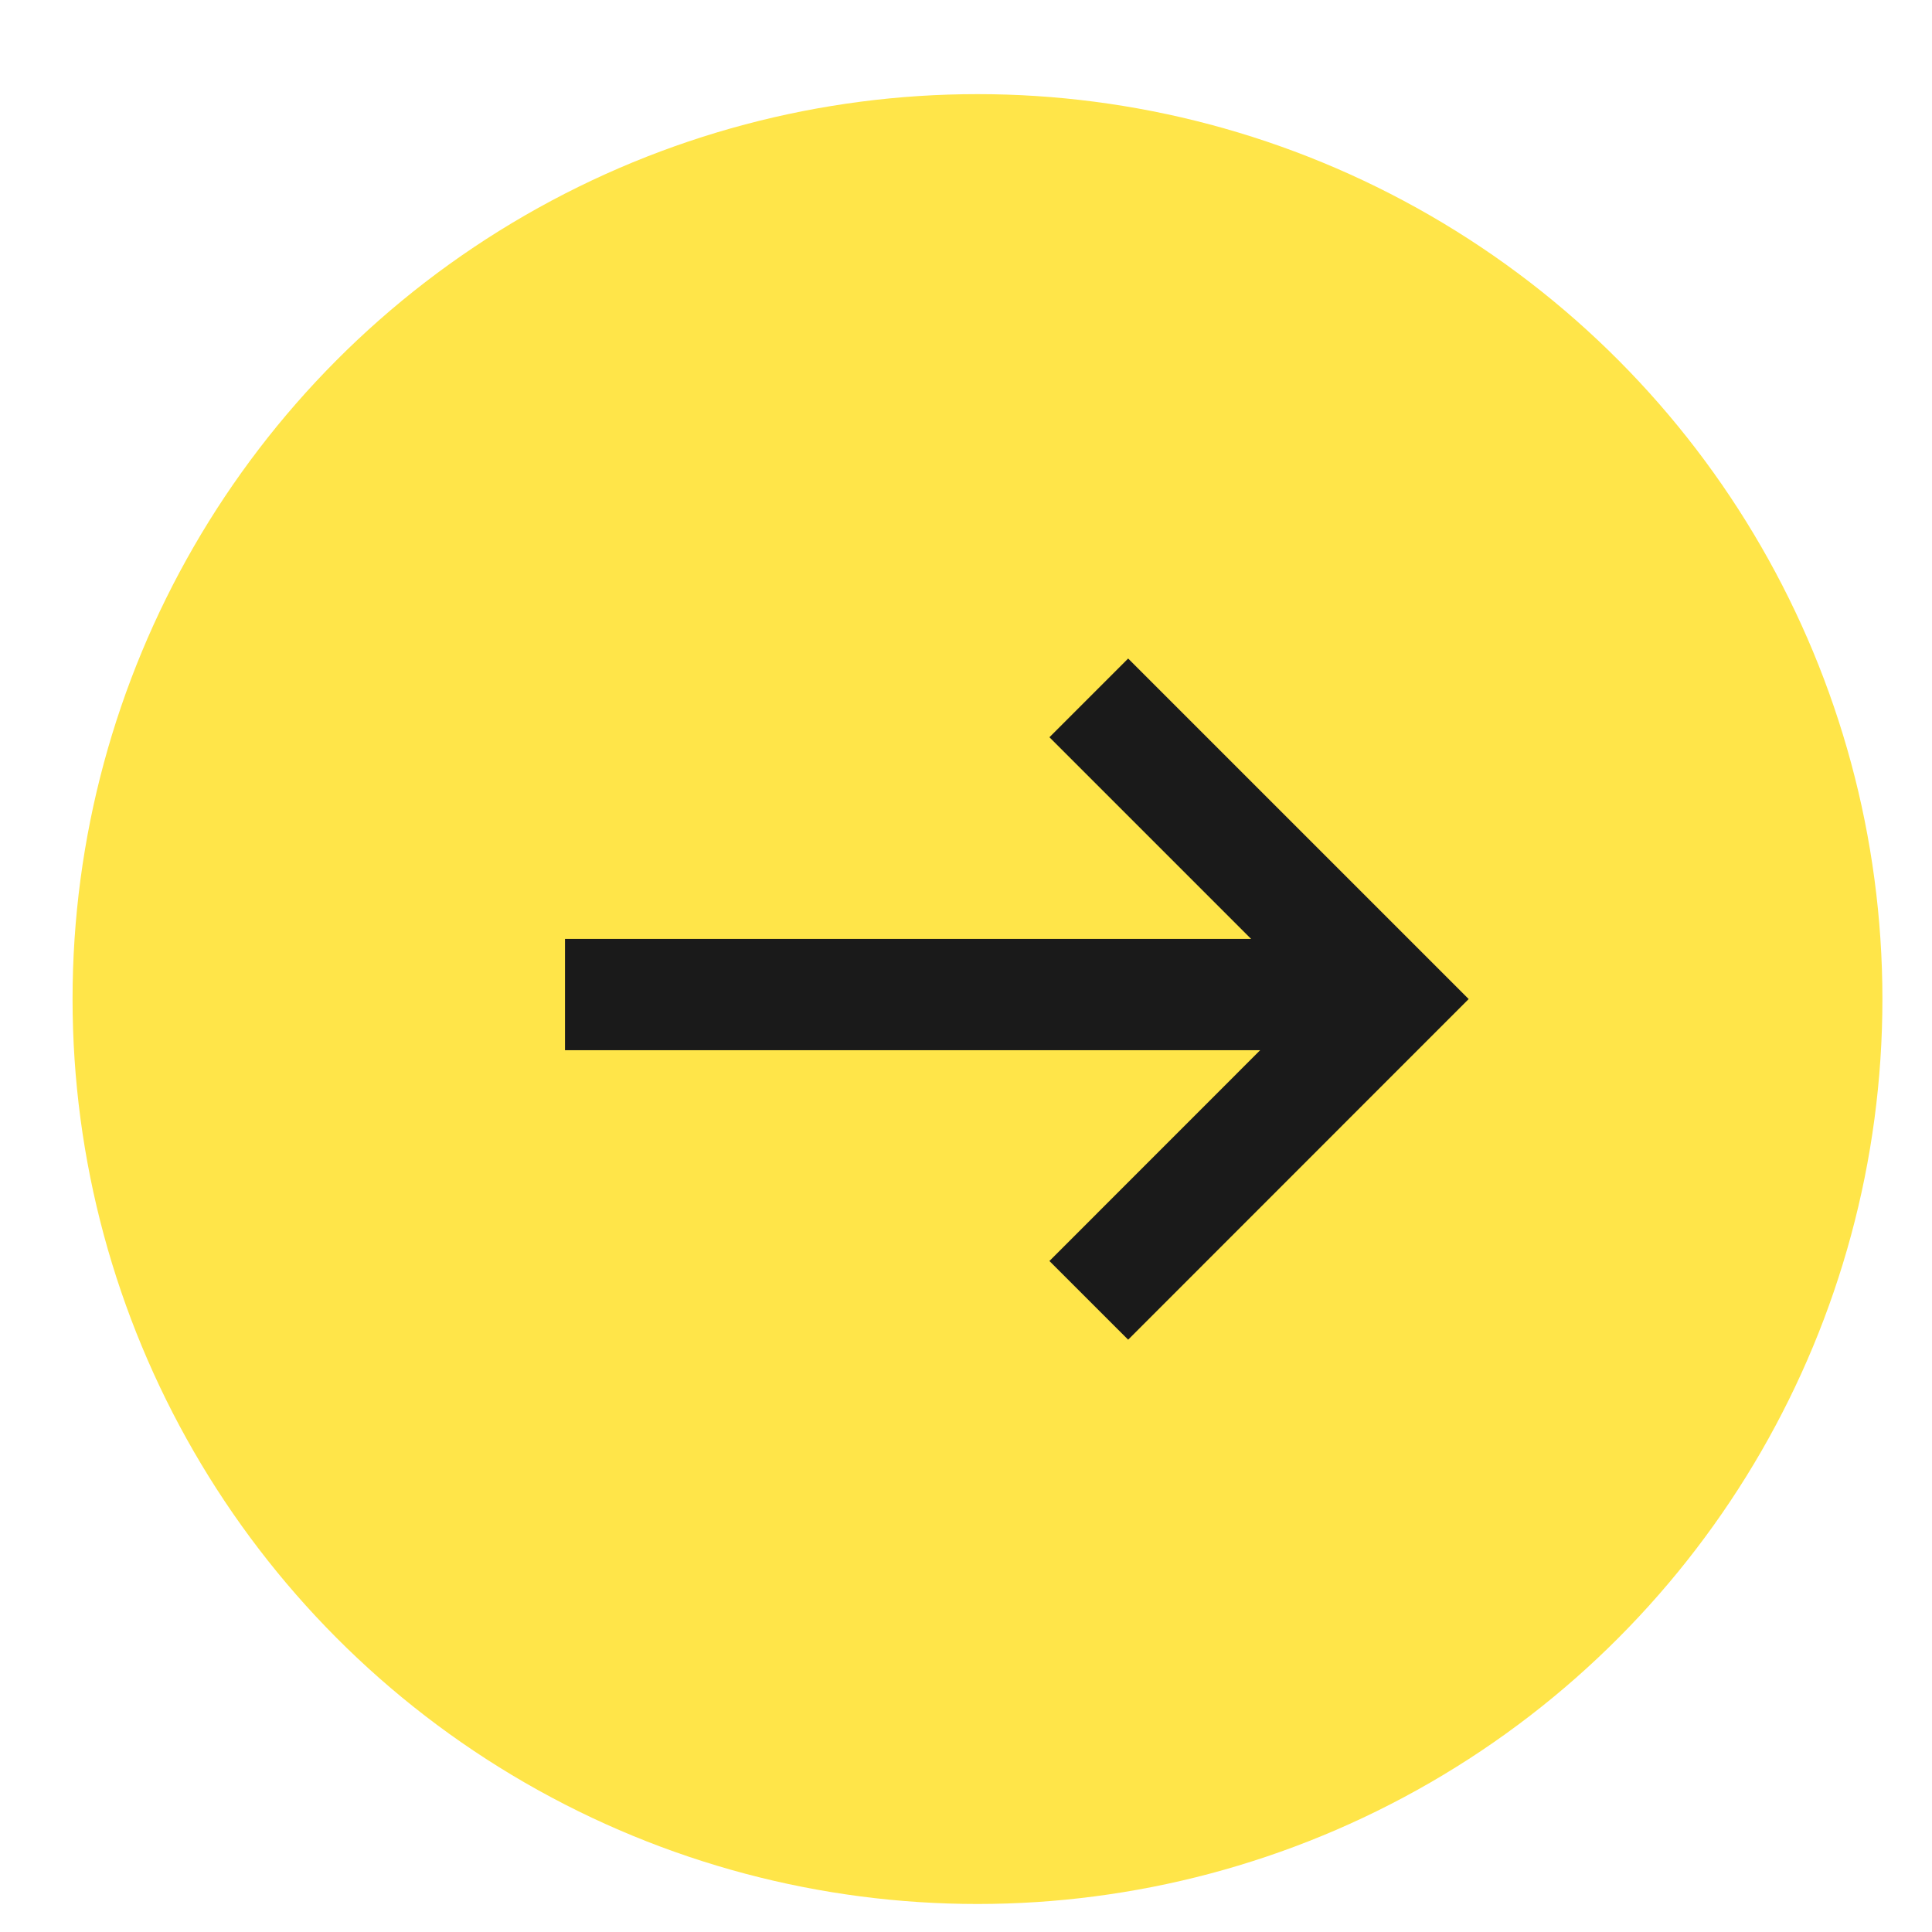 <svg width="18" height="18" viewBox="0 0 18 18" fill="none" xmlns="http://www.w3.org/2000/svg">
<circle cx="9.107" cy="9.308" r="8.431" fill="#FFE549"/>
<path d="M5.264 9.266H12.866" stroke="#1A1A1A" stroke-width="1.037"/>
<path d="M10.144 6.502L12.95 9.308L10.144 12.115" stroke="#1A1A1A" stroke-width="1.037"/>
</svg>
